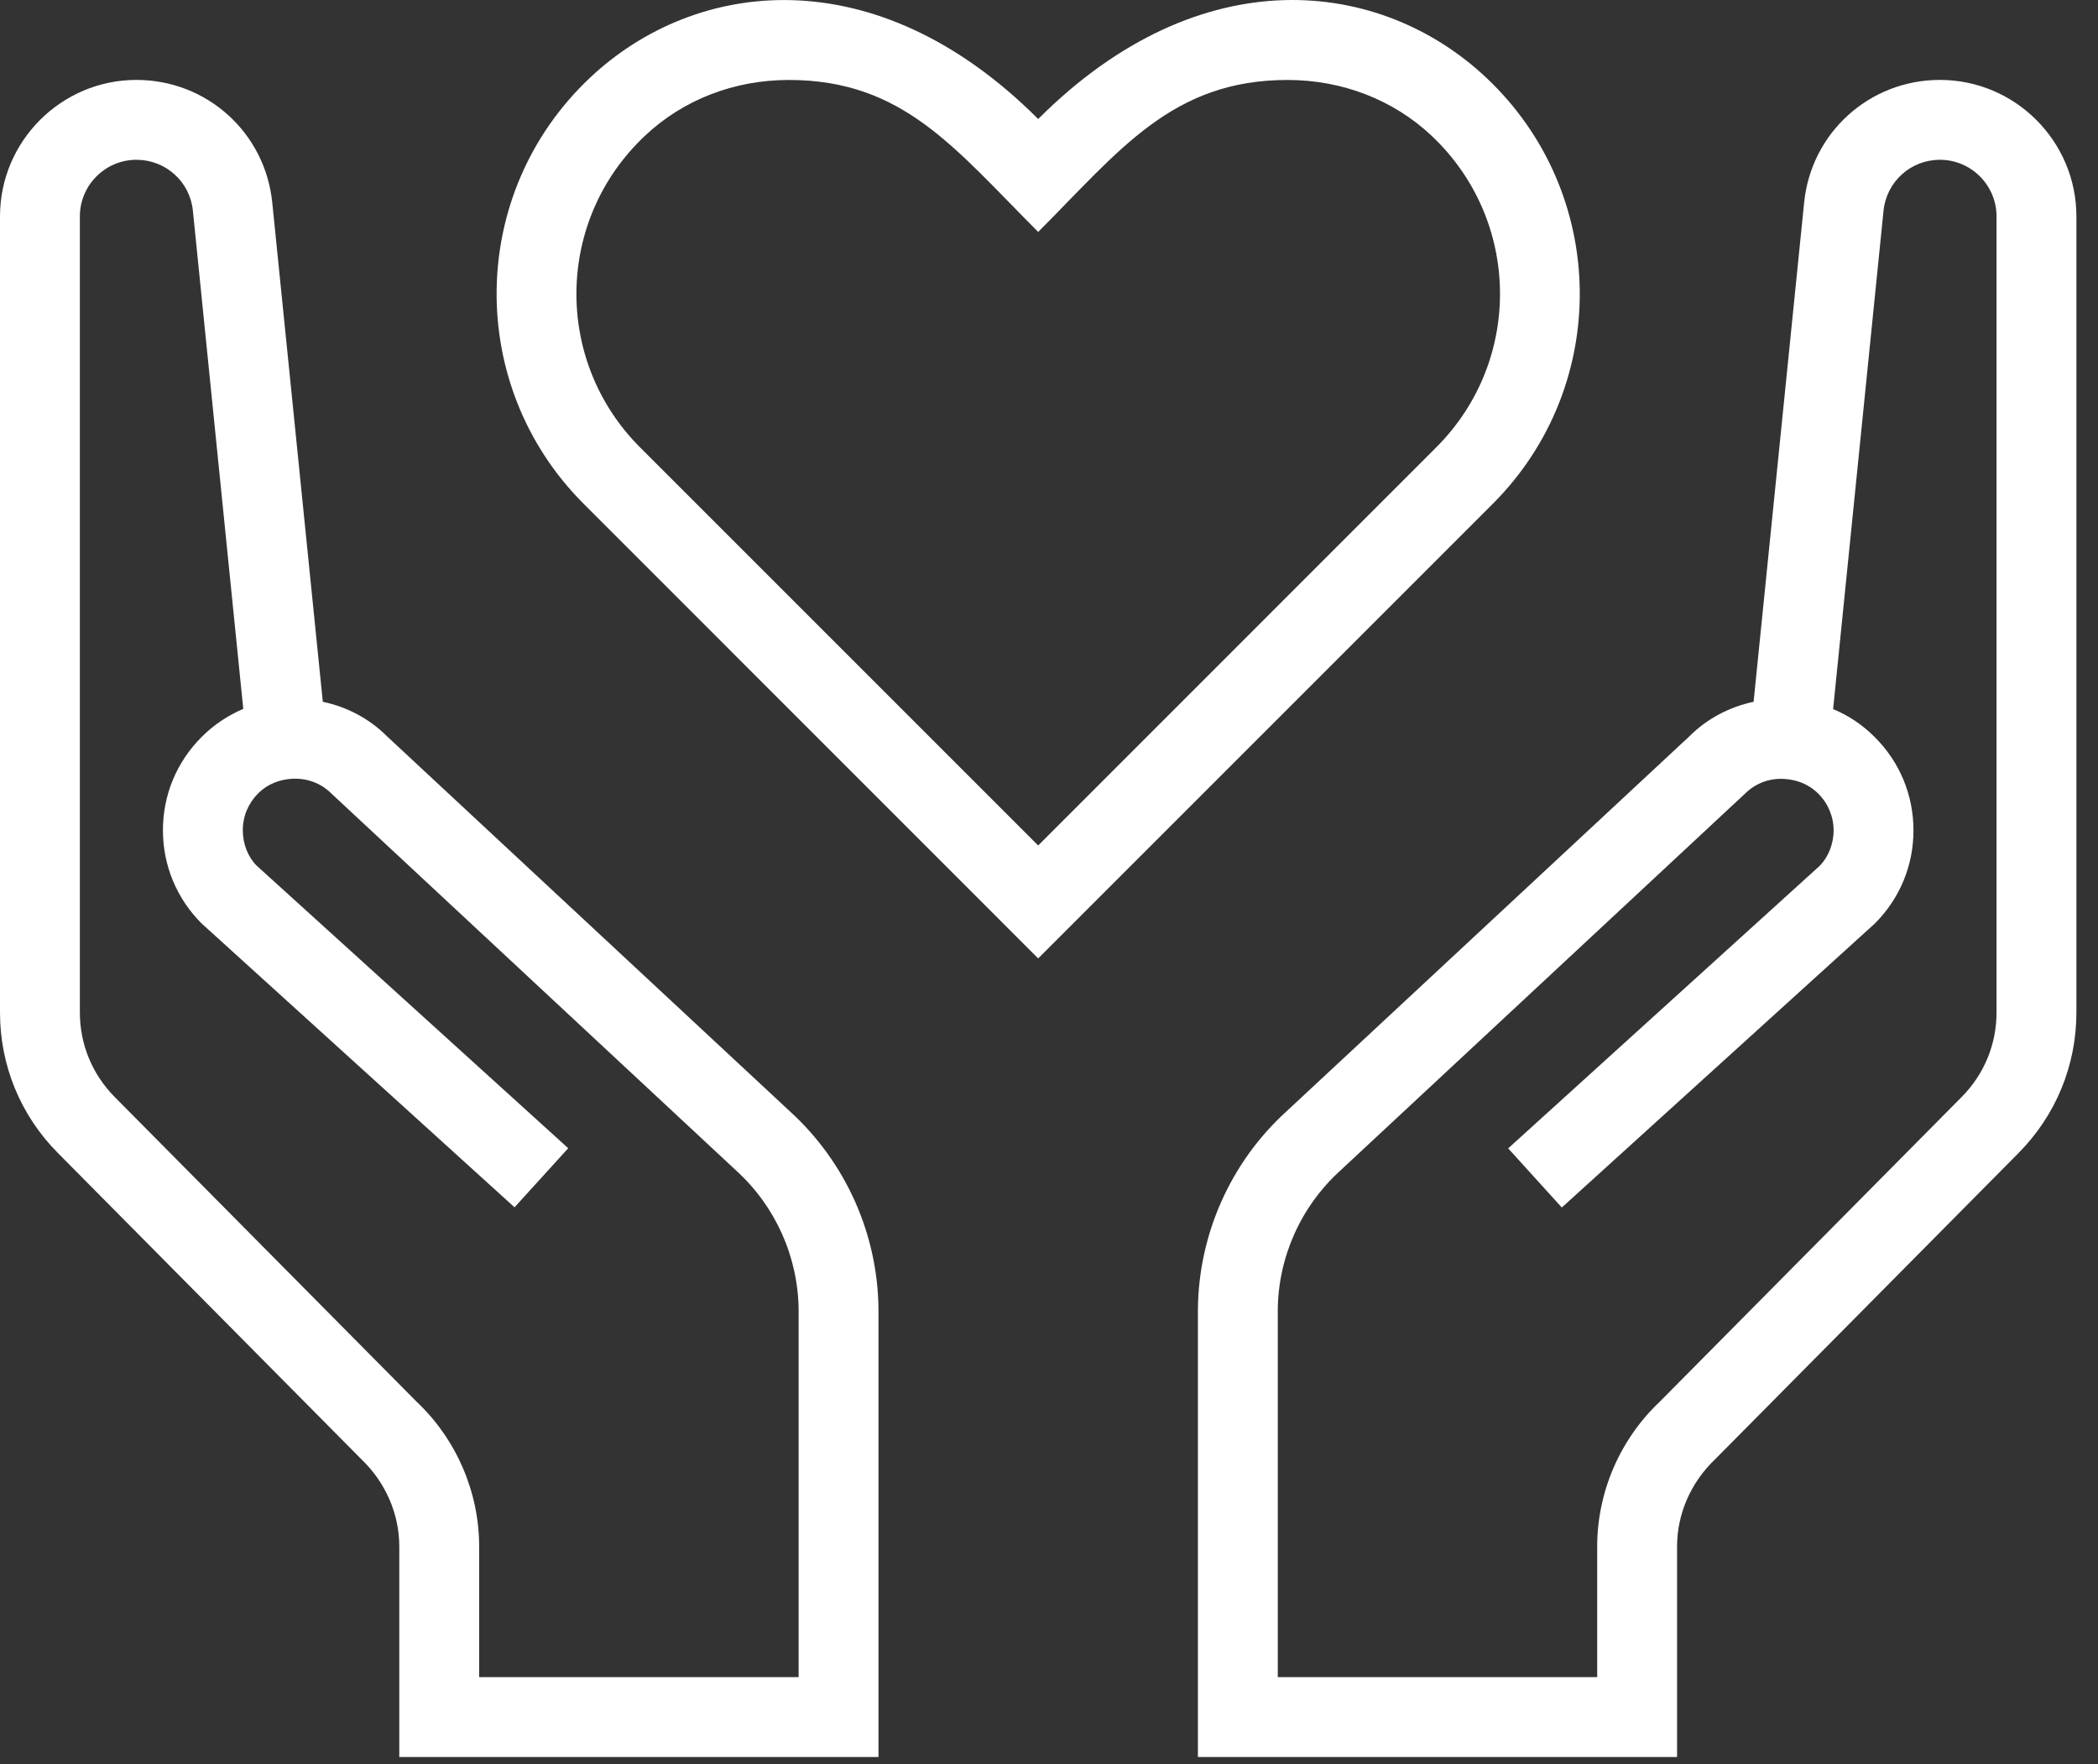 <svg width="44" height="37" viewBox="0 0 44 37" fill="none" xmlns="http://www.w3.org/2000/svg">
<rect x="0" y="0" width="44" height="37" fill="#333333" stroke="none"/>
<path d="M31.171 1.63C28.967 -0.447 25.19 -0.921 21.773 2.496C18.362 -0.918 14.58 -0.447 12.376 1.628C9.808 4.045 9.763 8.088 12.238 10.563L21.773 20.1L31.308 10.565C33.784 8.09 33.739 4.047 31.171 1.63ZM30.124 9.379L21.773 17.732L13.422 9.381C11.61 7.567 11.646 4.618 13.525 2.849C14.325 2.092 15.397 1.677 16.543 1.677C18.941 1.677 20.02 3.11 21.773 4.864C23.48 3.157 24.579 1.677 27.004 1.677C28.15 1.677 29.221 2.092 30.024 2.847C31.898 4.613 31.941 7.562 30.124 9.379Z" fill="white"/>
<path d="M40.684 1.676C39.209 1.676 37.984 2.782 37.837 4.249L36.777 14.718C36.266 14.827 35.797 15.075 35.434 15.439L26.974 23.314C25.81 24.374 25.135 25.886 25.123 27.468V36.848H35.172V32.433C35.172 31.752 35.459 31.088 35.978 30.596L42.334 24.181C43.116 23.391 43.547 22.344 43.547 21.234V4.539C43.547 2.961 42.262 1.676 40.684 1.676ZM41.872 21.234C41.872 21.9 41.614 22.528 41.143 23.004L34.807 29.399C33.975 30.186 33.497 31.291 33.497 32.433V35.173H26.798V27.477C26.806 26.367 27.28 25.304 28.109 24.55L36.596 16.646C36.824 16.418 37.135 16.306 37.465 16.34C37.648 16.356 37.911 16.422 38.135 16.646C38.341 16.852 38.455 17.127 38.455 17.417C38.455 17.706 38.339 17.981 38.163 18.159L31.63 24.084L32.755 25.324L39.319 19.369C39.842 18.847 40.13 18.154 40.13 17.415C40.13 16.676 39.843 15.983 39.321 15.462C39.066 15.204 38.77 15.007 38.445 14.871L39.502 4.42C39.564 3.81 40.073 3.351 40.684 3.351C41.339 3.351 41.872 3.884 41.872 4.539V21.234Z" fill="white"/>
<path d="M16.573 23.314L8.113 15.439C7.75 15.075 7.281 14.826 6.77 14.718L5.71 4.249C5.562 2.782 4.338 1.676 2.862 1.676C1.285 1.676 0 2.961 0 4.539V21.234C0 22.344 0.43 23.391 1.213 24.18L7.569 30.594C8.088 31.087 8.374 31.752 8.374 32.433V36.848H18.424V27.468C18.413 25.886 17.737 24.376 16.573 23.314ZM16.749 35.173H10.049V32.433C10.049 31.293 9.572 30.186 8.739 29.399L2.403 23.004C1.933 22.528 1.675 21.9 1.675 21.234V4.539C1.675 3.884 2.207 3.351 2.862 3.351C3.474 3.351 3.983 3.81 4.045 4.416L5.102 14.867C4.777 15.005 4.48 15.203 4.226 15.459C3.705 15.98 3.417 16.673 3.417 17.412C3.417 18.15 3.705 18.844 4.227 19.366L10.791 25.32L11.917 24.081L5.383 18.155C5.205 17.978 5.092 17.705 5.092 17.413C5.092 17.122 5.205 16.849 5.411 16.643C5.634 16.418 5.899 16.353 6.081 16.336C6.413 16.305 6.723 16.415 6.951 16.643L15.437 24.547C16.266 25.3 16.74 26.364 16.749 27.474V35.173Z" fill="white"/>
</svg>
